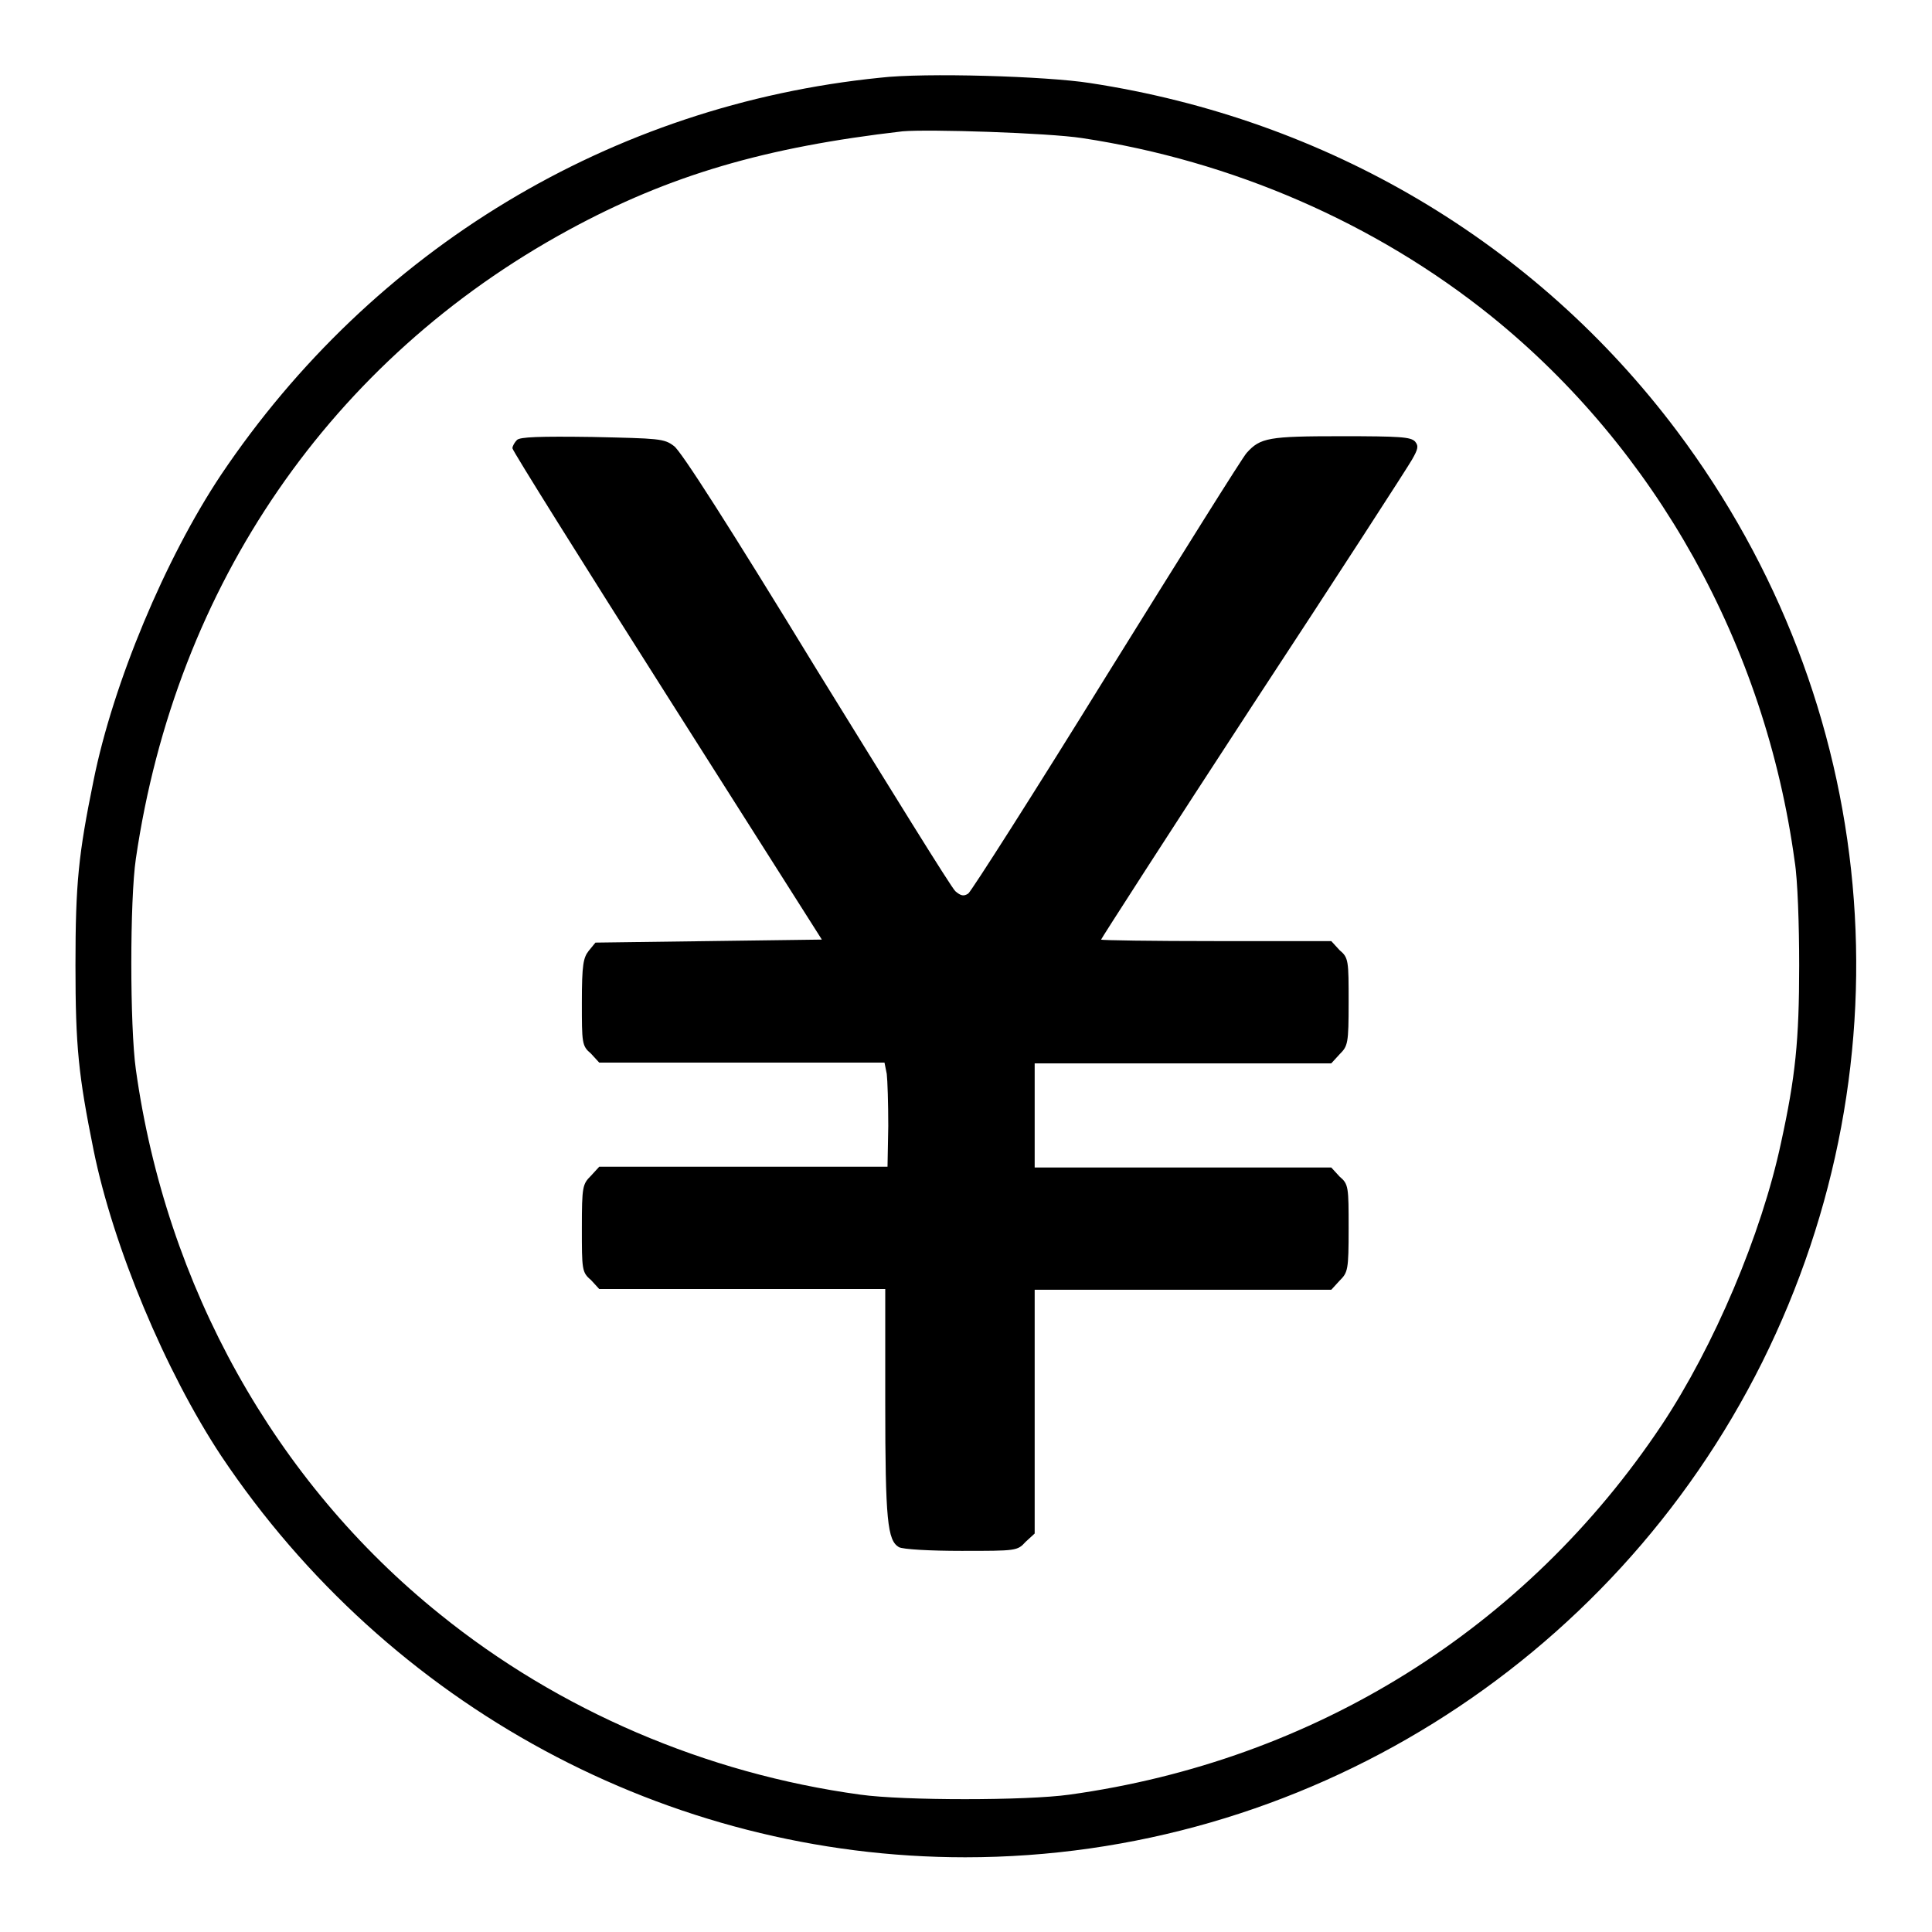 <?xml version="1.0" encoding="utf-8"?>
<!-- Svg Vector Icons : http://www.onlinewebfonts.com/icon -->
<!DOCTYPE svg PUBLIC "-//W3C//DTD SVG 1.1//EN" "http://www.w3.org/Graphics/SVG/1.1/DTD/svg11.dtd">
<svg version="1.1" xmlns="http://www.w3.org/2000/svg" xmlns:xlink="http://www.w3.org/1999/xlink" x="0px" y="0px" viewBox="0 0 256 256" enable-background="new 0 0 256 256" xml:space="preserve">
<g><g><g><path fill="#000000" d="M116.6,10.3C81,13.9,49.4,33,29.3,62.9C21.9,74,15,90.5,12.4,103.4c-2,9.8-2.4,13.6-2.4,24.5c0,10.8,0.4,14.6,2.4,24.5c2.6,12.8,9.5,29.3,16.9,40.5c22.2,33.2,59.2,53.2,98.6,53.2c44.6,0,85.6-25.5,105.6-65.6c20-40.2,15.7-87.4-11.3-123.4c-18.7-24.9-46.3-41.3-77.8-46.1C138.7,10.1,122.5,9.6,116.6,10.3z M143.4,18.3c19.8,3,38.8,11.2,54.2,23.6c21.8,17.6,36.3,43.6,40.2,72.2c0.4,2.4,0.6,8.5,0.6,13.8c0,10-0.5,14.8-2.4,23.5c-2.6,12.2-8.9,27-15.8,37.4c-18,27-46,44.5-78.5,49c-5.7,0.8-22,0.8-27.7,0C93.5,235,74,226.6,58.3,213.9C36.4,196.3,22,170.4,18,141.7c-0.8-5.7-0.8-22.5,0-27.9c5.3-36.3,25.9-66.2,57.3-83.3c13.4-7.3,26.1-11,44.3-13.1C123,17.1,138.9,17.6,143.4,18.3z"/><path fill="#000000" d="M68.5,58.3c-0.3,0.3-0.6,0.8-0.6,1.1c0,0.3,9.2,15,20.5,32.8l20.5,32.3l-15,0.2l-15,0.2L78,126c-0.7,0.9-0.9,1.8-0.9,6.8c0,5.4,0,5.8,1.2,6.8l1.1,1.2h18.9h18.9l0.3,1.5c0.1,0.8,0.2,3.9,0.2,6.9l-0.1,5.4H98.5H79.4l-1.1,1.2c-1.1,1.1-1.2,1.4-1.2,6.9s0,5.9,1.2,6.9l1.1,1.2h19h18.9v15.1c0,15.6,0.3,18.2,1.8,19.1c0.5,0.3,4.2,0.5,8.3,0.5c7.3,0,7.4,0,8.5-1.2l1.2-1.1V187v-16.1h19.6h19.7l1.1-1.2c1.1-1.1,1.2-1.4,1.2-6.9c0-5.5,0-5.9-1.2-6.9l-1.1-1.2h-19.7h-19.6v-6.9v-6.9h19.6h19.7l1.1-1.2c1.1-1.1,1.2-1.4,1.2-6.9c0-5.5,0-5.9-1.2-6.9l-1.1-1.2h-15.3c-8.4,0-15.2-0.1-15.2-0.2c0-0.1,9-14.1,20.1-31.1c11.1-16.9,20.6-31.6,21.1-32.5c0.8-1.4,0.9-1.8,0.4-2.4c-0.6-0.6-1.9-0.7-9.8-0.7c-9.6,0-10.7,0.2-12.5,2.2c-0.5,0.5-8.8,13.8-18.5,29.4c-9.7,15.7-18,28.7-18.4,29c-0.6,0.4-1,0.3-1.7-0.3c-0.5-0.4-8.7-13.7-18.4-29.4c-11.6-19-18-29-18.9-29.6c-1.3-1-2-1-10.8-1.2C71.4,57.8,68.9,57.9,68.5,58.3z"/></g></g></g>
</svg>
